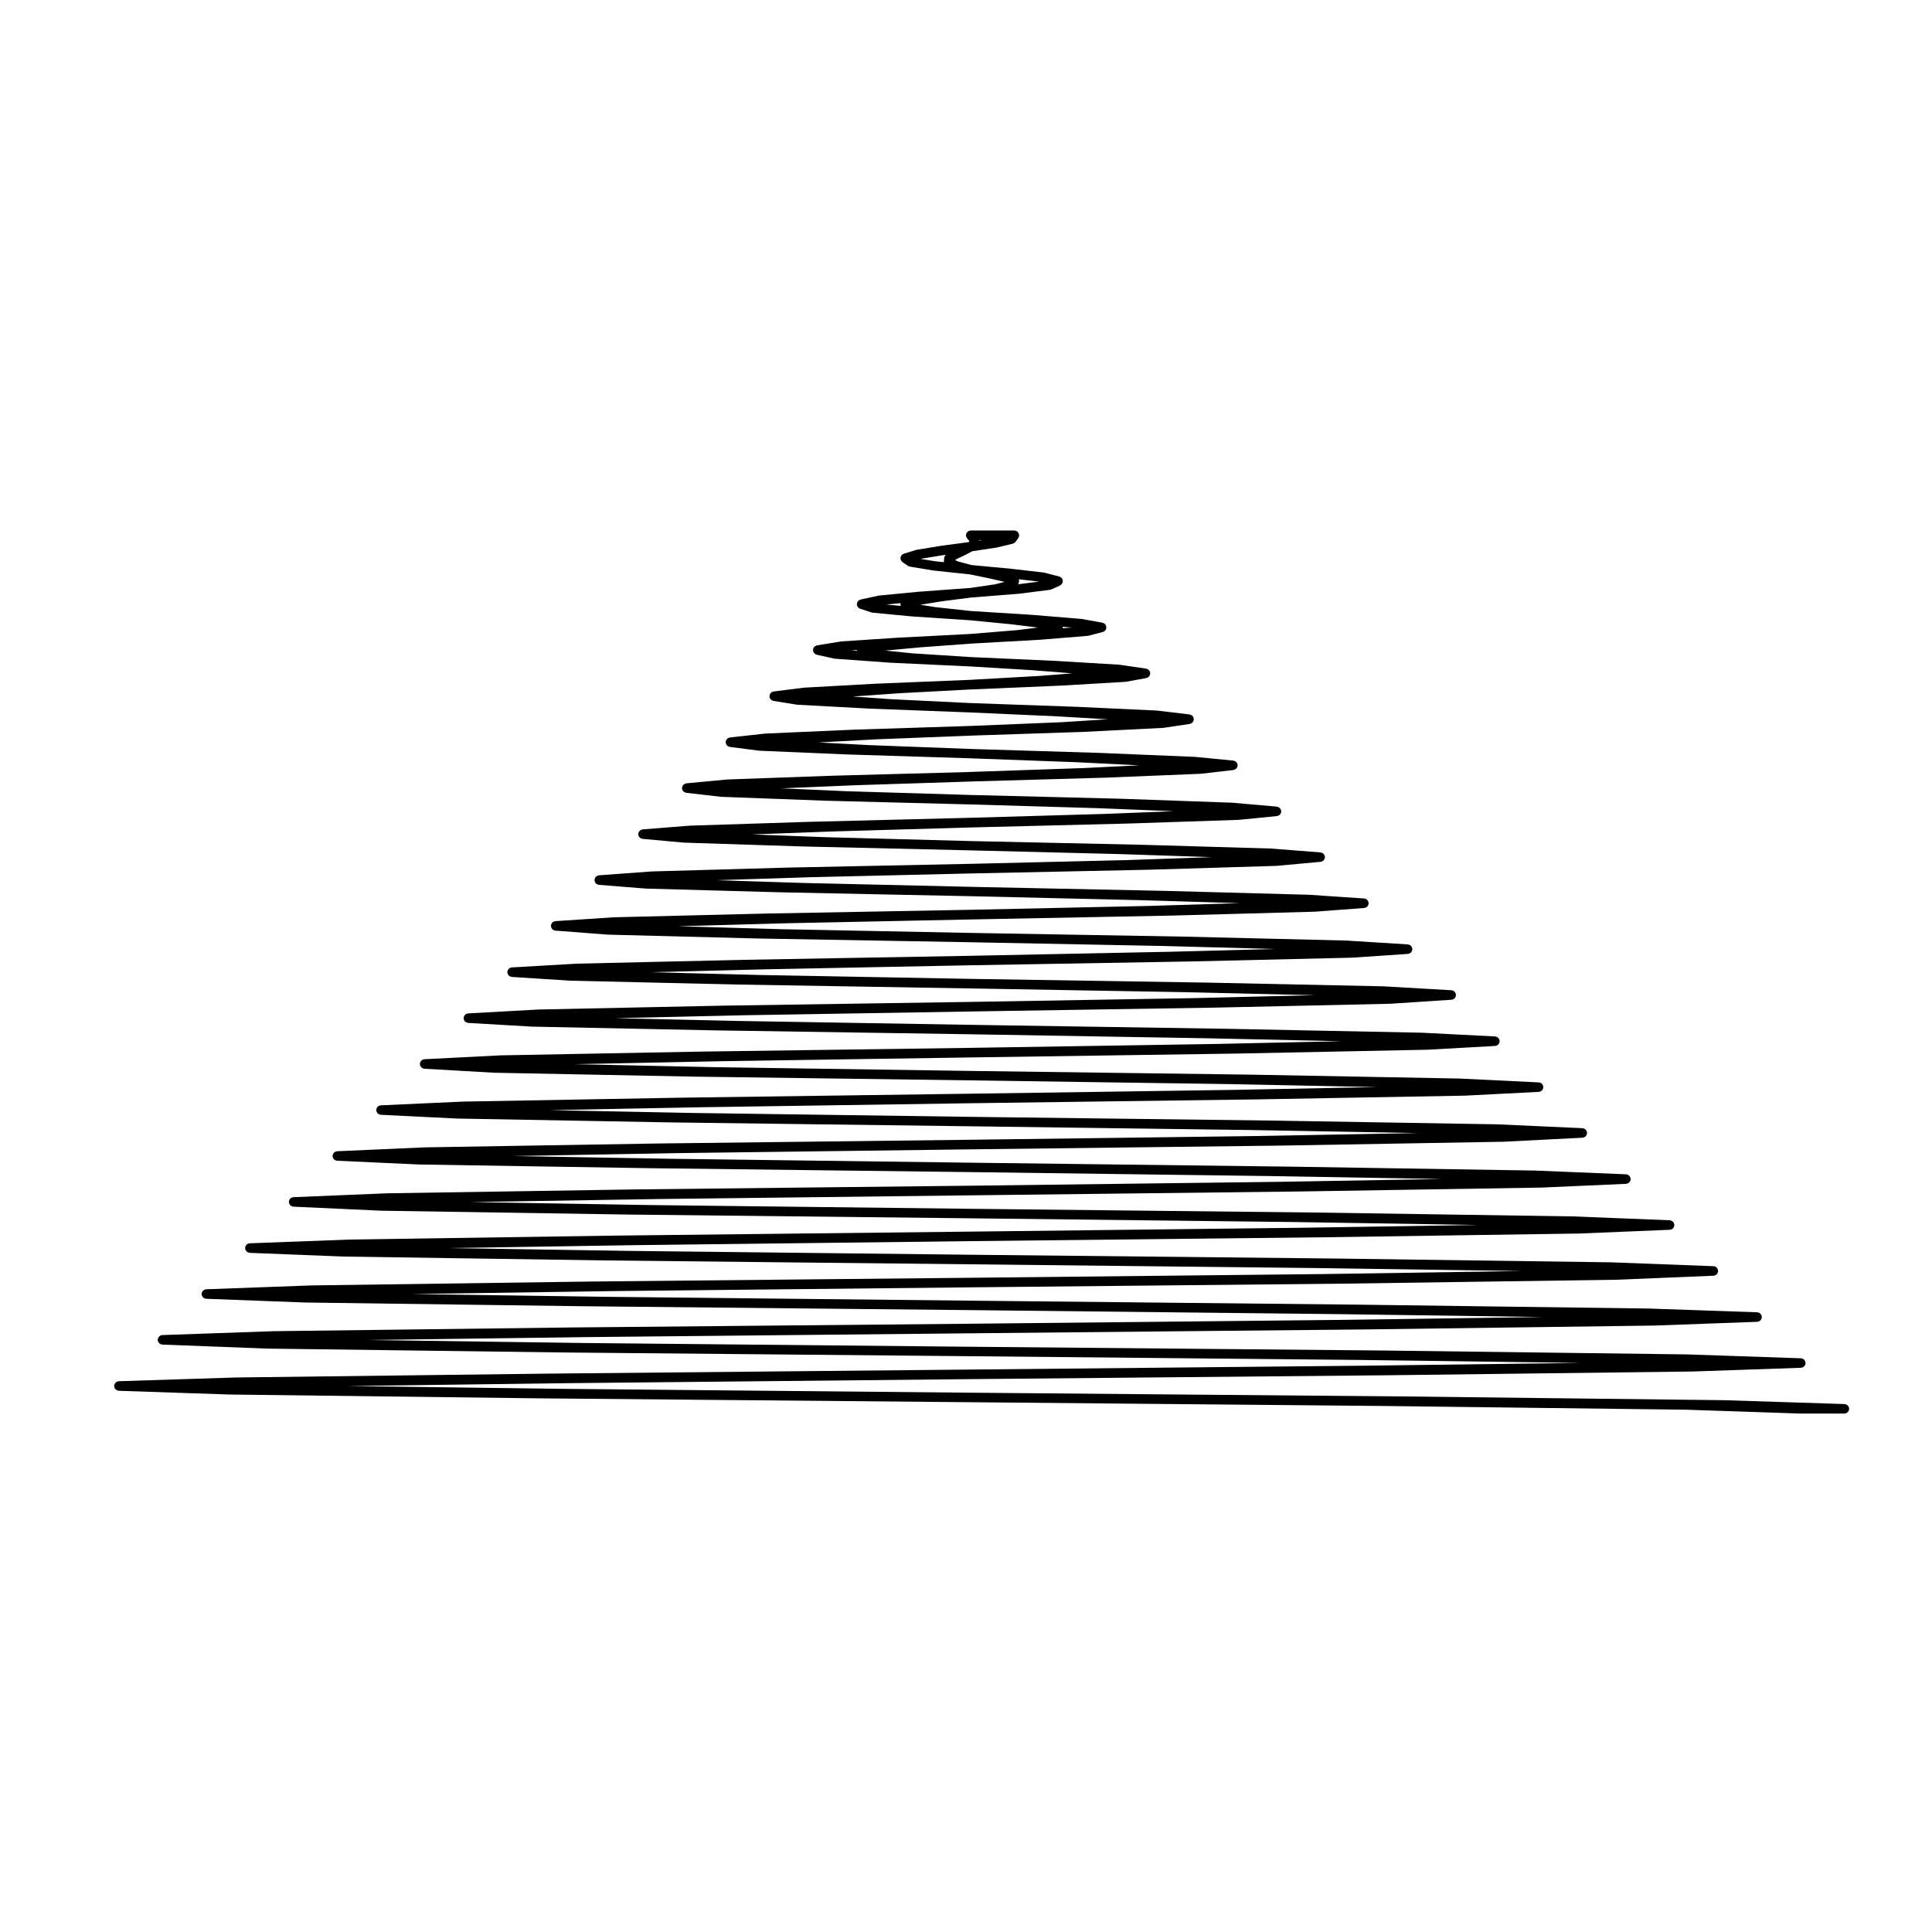 <?xml version="1.0" encoding="UTF-8"?>
<!-- Uploaded to: ICON Repo, www.iconrepo.com, Generator: ICON Repo Mixer Tools -->
<svg fill="#000000" width="800px" height="800px" version="1.1" viewBox="144 144 512 512" xmlns="http://www.w3.org/2000/svg">
 <path d="m287.37 514.58 113.83 1.023h0.023l109.04 0.992 80.594 0.992h0.004l30.324 1.023h0.039 11.555c0.168 0 0.332-0.031 0.484-0.102 0.051-0.02 0.082-0.055 0.125-0.082 0.098-0.055 0.191-0.105 0.273-0.188 0.047-0.039 0.066-0.102 0.105-0.141 0.059-0.086 0.125-0.152 0.168-0.246 0.031-0.066 0.031-0.141 0.051-0.211 0.02-0.09 0.055-0.16 0.055-0.25 0-0.004-0.004-0.016-0.004-0.02s0.012-0.016 0.012-0.023c0-0.086-0.035-0.156-0.051-0.238-0.02-0.082-0.02-0.156-0.051-0.23-0.031-0.082-0.09-0.141-0.133-0.211-0.039-0.07-0.074-0.137-0.125-0.191-0.051-0.055-0.125-0.098-0.191-0.141-0.07-0.047-0.125-0.102-0.207-0.133-0.07-0.035-0.145-0.035-0.227-0.055-0.082-0.02-0.152-0.055-0.238-0.059l-31.848-1.023h-0.016-0.012l-84.883-0.992-114.81-0.992-108.04-1.023-57.07-0.746 59.02-0.766 106.09-1.062 110.95-1.031 80.414-0.992h0.031l28.621-0.984c0.074-0.004 0.133-0.039 0.203-0.051 0.09-0.02 0.176-0.031 0.262-0.066 0.07-0.031 0.121-0.082 0.188-0.121 0.07-0.051 0.141-0.09 0.203-0.145 0.055-0.051 0.09-0.117 0.125-0.18 0.051-0.074 0.105-0.133 0.137-0.211 0.031-0.074 0.035-0.152 0.051-0.227 0.016-0.082 0.051-0.137 0.051-0.215 0-0.016-0.004-0.031-0.004-0.039 0-0.02 0.004-0.031 0.004-0.051 0-0.07-0.031-0.125-0.047-0.195-0.02-0.082-0.023-0.168-0.066-0.246-0.031-0.07-0.074-0.125-0.109-0.188-0.051-0.074-0.098-0.145-0.152-0.211-0.051-0.051-0.105-0.082-0.168-0.117-0.074-0.055-0.145-0.109-0.238-0.152-0.066-0.023-0.137-0.031-0.211-0.051-0.074-0.016-0.141-0.051-0.227-0.051l-30.324-1.031h-0.016-0.012l-80.645-1.031h-0.004l-109.01-0.992h-0.02l-102.23-0.992-57.445-0.797 59.359-0.785 100.32-0.992h0.02l105.16-1.031h0.004l76.125-1.023h0.031l27.102-0.992c0.07-0.004 0.133-0.039 0.195-0.051 0.09-0.02 0.176-0.031 0.258-0.066 0.074-0.035 0.125-0.086 0.188-0.121 0.074-0.051 0.145-0.09 0.207-0.145 0.051-0.055 0.086-0.117 0.125-0.18 0.051-0.074 0.102-0.133 0.133-0.211 0.031-0.074 0.035-0.152 0.055-0.227 0.016-0.074 0.047-0.137 0.051-0.215 0-0.012-0.012-0.031-0.012-0.039 0-0.02 0.012-0.031 0.012-0.051-0.004-0.082-0.039-0.141-0.051-0.215-0.02-0.074-0.023-0.145-0.055-0.223-0.035-0.074-0.086-0.141-0.133-0.211-0.047-0.066-0.086-0.133-0.137-0.188-0.039-0.039-0.09-0.066-0.125-0.102-0.098-0.07-0.18-0.133-0.293-0.176-0.031-0.012-0.059-0.012-0.09-0.02-0.105-0.039-0.215-0.082-0.332-0.082l-28.766-0.992c-0.004 0-0.012 0.004-0.012 0.004-0.012 0-0.012-0.004-0.016-0.004l-76.371-1.023h-0.004l-103.26-1.062-96.453-1.023-51.625-0.734 53.574-0.785 94.504-0.992h0.02l99.348-0.984h0.004l71.945-1.031h0.035l25.504-1.062c0.074-0.004 0.137-0.039 0.207-0.055 0.086-0.016 0.168-0.023 0.246-0.059 0.074-0.035 0.133-0.086 0.195-0.133 0.07-0.039 0.137-0.082 0.191-0.137 0.055-0.055 0.098-0.125 0.133-0.188 0.051-0.07 0.102-0.133 0.125-0.207 0.035-0.082 0.039-0.156 0.059-0.238 0.012-0.07 0.047-0.125 0.047-0.203 0.004-0.016-0.004-0.035-0.004-0.051s0.012-0.035 0.004-0.051c0-0.07-0.035-0.121-0.047-0.191-0.02-0.086-0.031-0.168-0.066-0.246-0.023-0.059-0.059-0.102-0.09-0.145-0.059-0.102-0.121-0.188-0.207-0.266 0-0.004 0-0.004-0.004-0.012-0.211-0.195-0.488-0.332-0.801-0.344l-27.199-1.023h-0.02-0.012l-72.16-0.992-0.02-0.004-97.434-1.012h-0.016l-90.68-1.023-47.566-0.746 49.516-0.777 88.73-1.062h0.016l93.574-1.023h0.004l67.695-0.992h0.031l23.949-0.992c0.07 0 0.133-0.031 0.195-0.051 0.09-0.016 0.176-0.023 0.258-0.059 0.07-0.031 0.121-0.082 0.18-0.117 0.074-0.051 0.145-0.098 0.211-0.156 0.051-0.051 0.082-0.105 0.117-0.168 0.055-0.082 0.105-0.141 0.137-0.227 0.031-0.07 0.039-0.145 0.055-0.215 0.016-0.074 0.051-0.137 0.051-0.211 0.004-0.016-0.004-0.035-0.004-0.055 0-0.016 0.012-0.031 0.004-0.051 0-0.059-0.035-0.117-0.047-0.176-0.02-0.09-0.031-0.188-0.07-0.273-0.023-0.055-0.059-0.105-0.098-0.152-0.055-0.09-0.105-0.172-0.18-0.246-0.051-0.051-0.105-0.082-0.16-0.117-0.074-0.051-0.141-0.105-0.223-0.137-0.09-0.039-0.176-0.051-0.273-0.07-0.055-0.012-0.105-0.035-0.16-0.039l-25.613-1.023h-0.02-0.016l-67.934-1.023h-0.004l-91.656-0.992h-0.016l-84.867-0.992-47.586-0.797 49.496-0.797 82.957-0.984h0.016l87.801-1.031h0.012l63.41-1.023h0.035l22.363-0.992 0.055-0.004c0.059-0.004 0.105-0.031 0.168-0.047 0.102-0.016 0.195-0.031 0.289-0.07 0.07-0.031 0.121-0.082 0.18-0.117 0.074-0.051 0.145-0.09 0.207-0.145 0.055-0.059 0.09-0.121 0.133-0.188 0.047-0.07 0.098-0.133 0.125-0.211 0.031-0.074 0.039-0.152 0.055-0.23 0.016-0.066 0.047-0.125 0.051-0.195 0-0.02-0.012-0.035-0.012-0.055 0-0.016 0.012-0.035 0.012-0.055-0.004-0.059-0.035-0.105-0.047-0.168-0.02-0.102-0.035-0.195-0.082-0.289-0.016-0.035-0.039-0.059-0.059-0.102-0.141-0.258-0.363-0.453-0.648-0.559-0.023-0.012-0.051-0.012-0.074-0.02-0.102-0.031-0.191-0.07-0.301-0.07l-24.086-0.992h-0.02-0.016l-63.691-1.023h-0.004l-85.855-1.062h-0.016l-79.062-1.031-42.16-0.73 44.074-0.785 77.148-0.992h0.016l82.02-0.992h0.012l59.156-1.023h0.004c0.016-0.004 0.023 0 0.035-0.004l20.898-1.062c0.059-0.004 0.109-0.035 0.168-0.047 0.102-0.02 0.195-0.031 0.289-0.07 0.066-0.031 0.109-0.082 0.172-0.109 0.074-0.055 0.152-0.098 0.211-0.16 0.051-0.051 0.086-0.105 0.125-0.168 0.051-0.082 0.102-0.141 0.125-0.227 0.031-0.07 0.039-0.145 0.059-0.227 0.012-0.059 0.039-0.121 0.047-0.191 0.004-0.023-0.004-0.039-0.004-0.059 0-0.023 0.012-0.039 0.004-0.066-0.004-0.066-0.035-0.121-0.047-0.188-0.02-0.082-0.031-0.156-0.066-0.238-0.035-0.098-0.098-0.168-0.152-0.25-0.035-0.047-0.059-0.098-0.102-0.133-0.09-0.102-0.195-0.172-0.316-0.238-0.016-0.012-0.035-0.02-0.051-0.031-0.109-0.059-0.242-0.082-0.367-0.098-0.035-0.004-0.07-0.023-0.105-0.023l-22.566-1.023h-0.016-0.02l-59.445-0.992h-0.004l-80.082-0.992h-0.016l-73.285-1.023-38.148-0.746 40.062-0.777 71.375-1.062h0.016l76.215-1.023h0.012l54.941-0.992h0.004c0.012-0.004 0.023 0 0.035-0.004l19.348-0.992c0.059-0.004 0.105-0.035 0.168-0.047 0.098-0.02 0.191-0.031 0.277-0.07 0.07-0.031 0.121-0.082 0.18-0.117 0.074-0.051 0.145-0.09 0.207-0.152 0.051-0.055 0.09-0.117 0.125-0.18 0.051-0.07 0.102-0.133 0.125-0.211 0.031-0.074 0.039-0.152 0.059-0.227 0.012-0.066 0.039-0.121 0.047-0.191 0.004-0.02-0.012-0.039-0.012-0.059 0-0.023 0.016-0.047 0.012-0.07-0.004-0.059-0.035-0.117-0.047-0.18-0.02-0.086-0.031-0.16-0.066-0.242-0.039-0.102-0.102-0.176-0.16-0.266-0.023-0.039-0.051-0.082-0.082-0.105-0.203-0.227-0.473-0.359-0.77-0.371-0.023-0.004-0.051-0.02-0.074-0.02l-21.008-1.023h-0.02-0.02l-55.223-1.031h-0.004-0.004l-74.266-0.984h-0.016l-67.504-0.992-37.473-0.797 39.383-0.797 65.602-0.992h0.012l70.414-1.023h0.004l50.73-1.023h0.004c0.016-0.004 0.023 0 0.039-0.004l17.781-0.992c0.066-0.004 0.109-0.035 0.168-0.047 0.098-0.02 0.191-0.031 0.281-0.07 0.059-0.031 0.109-0.082 0.172-0.117 0.074-0.051 0.145-0.09 0.211-0.156 0.051-0.051 0.082-0.105 0.121-0.168 0.051-0.074 0.102-0.145 0.133-0.227 0.031-0.07 0.039-0.137 0.055-0.215 0.016-0.066 0.047-0.125 0.051-0.195 0-0.02-0.012-0.047-0.016-0.07 0-0.02 0.016-0.039 0.012-0.066 0-0.055-0.031-0.105-0.039-0.16-0.02-0.09-0.035-0.18-0.074-0.266-0.031-0.07-0.074-0.125-0.109-0.188-0.051-0.074-0.09-0.137-0.145-0.195-0.074-0.082-0.156-0.125-0.242-0.18-0.047-0.023-0.086-0.055-0.133-0.082-0.105-0.051-0.215-0.074-0.332-0.086-0.035-0.012-0.07-0.031-0.105-0.031l-19.445-0.992h-0.02-0.02l-50.969-1.023h-0.004l-68.496-1.062h-0.012l-61.738-1.031-32.52-0.73 34.469-0.785 59.785-0.992h0.012l64.621-1.023h0.012l46.512-1.023h0.004c0.016 0 0.031 0 0.051-0.004l16.188-1.062c0.066-0.004 0.109-0.035 0.172-0.047 0.09-0.02 0.18-0.039 0.266-0.074 0.066-0.031 0.117-0.074 0.176-0.109 0.07-0.051 0.141-0.102 0.207-0.156 0.051-0.055 0.086-0.117 0.125-0.176 0.047-0.07 0.09-0.137 0.121-0.215 0.035-0.074 0.047-0.145 0.059-0.227 0.016-0.059 0.039-0.117 0.047-0.176 0-0.031-0.012-0.051-0.012-0.082 0-0.023 0.012-0.051 0.012-0.082-0.004-0.059-0.035-0.105-0.047-0.168-0.02-0.082-0.035-0.16-0.07-0.242-0.035-0.074-0.074-0.137-0.121-0.203-0.047-0.07-0.086-0.133-0.137-0.188-0.07-0.07-0.137-0.109-0.215-0.16-0.059-0.035-0.105-0.074-0.172-0.105-0.09-0.039-0.18-0.055-0.281-0.07-0.051-0.012-0.09-0.039-0.141-0.039l-17.891-1.027c-0.004 0-0.016 0.004-0.023 0.004-0.004 0-0.012-0.012-0.02-0.012l-46.723-0.984h-0.004l-62.711-0.992h-0.023l-55.93-1.031-28.789-0.734 30.738-0.777 53.977-1.062h0.02l58.855-1.023h0.004l42.23-0.992c0.02-0.004 0.035 0 0.055-0.004l14.699-0.992c0.066-0.004 0.109-0.035 0.172-0.047 0.09-0.02 0.176-0.039 0.258-0.074 0.07-0.035 0.125-0.074 0.188-0.121 0.07-0.047 0.137-0.09 0.195-0.145 0.055-0.055 0.09-0.117 0.133-0.176 0.047-0.07 0.098-0.137 0.121-0.215 0.031-0.07 0.047-0.145 0.059-0.227 0.012-0.059 0.039-0.105 0.047-0.168 0-0.031-0.012-0.059-0.012-0.086 0-0.031 0.016-0.055 0.012-0.086-0.004-0.059-0.035-0.105-0.047-0.168-0.02-0.082-0.035-0.156-0.07-0.238-0.031-0.074-0.074-0.137-0.117-0.207-0.039-0.07-0.09-0.125-0.145-0.188-0.059-0.055-0.117-0.102-0.176-0.137-0.074-0.051-0.141-0.102-0.227-0.125-0.07-0.031-0.145-0.047-0.227-0.059-0.059-0.016-0.105-0.047-0.168-0.051l-16.367-1.023h-0.023-0.023l-42.477-1.031h-0.004-0.004l-56.934-0.992h-0.023l-50.148-0.984-27.383-0.785 29.328-0.805 48.199-0.992h0.02l53.043-1.023h0.012l38.008-1.031h0.012 0.055l13.141-0.988c0.066-0.004 0.109-0.035 0.172-0.051 0.09-0.02 0.172-0.035 0.258-0.074 0.066-0.031 0.121-0.074 0.18-0.117 0.07-0.047 0.137-0.09 0.195-0.145 0.055-0.059 0.09-0.117 0.133-0.18 0.047-0.07 0.09-0.133 0.121-0.211 0.031-0.074 0.039-0.145 0.059-0.227 0.012-0.059 0.039-0.105 0.039-0.168 0.004-0.031-0.012-0.059-0.012-0.09s0.016-0.059 0.012-0.09c0-0.051-0.031-0.102-0.039-0.145-0.02-0.09-0.039-0.172-0.074-0.258-0.031-0.059-0.066-0.117-0.105-0.176-0.055-0.082-0.105-0.156-0.176-0.223-0.047-0.039-0.09-0.074-0.137-0.105-0.082-0.059-0.168-0.117-0.266-0.156-0.059-0.02-0.121-0.031-0.188-0.051-0.066-0.012-0.117-0.047-0.188-0.051l-14.801-0.992h-0.023-0.031l-38.258-1.031h-0.004l-51.121-1.062-0.031-0.004-44.34-1.023-22.918-0.73 24.832-0.797 42.426-0.992h0.016l47.273-0.992h0.012l33.762-1.023s0.004-0.004 0.012-0.004c0.02 0 0.047 0 0.07-0.004l11.582-1.062c0.059 0 0.105-0.031 0.156-0.047 0.09-0.02 0.172-0.039 0.258-0.074 0.07-0.035 0.121-0.082 0.18-0.117 0.07-0.051 0.133-0.102 0.191-0.156 0.055-0.055 0.09-0.109 0.133-0.176 0.047-0.07 0.09-0.137 0.117-0.215 0.031-0.07 0.047-0.141 0.066-0.215 0.012-0.055 0.035-0.102 0.039-0.145 0-0.039-0.016-0.07-0.016-0.105 0-0.035 0.016-0.07 0.016-0.105-0.012-0.051-0.035-0.098-0.047-0.141-0.016-0.086-0.035-0.156-0.07-0.23-0.035-0.074-0.074-0.137-0.117-0.207-0.039-0.07-0.102-0.133-0.156-0.191-0.051-0.047-0.098-0.086-0.152-0.117-0.082-0.066-0.168-0.109-0.266-0.145-0.055-0.023-0.105-0.035-0.16-0.047-0.066-0.02-0.121-0.051-0.191-0.059l-13.246-1.031c-0.016 0-0.02 0.004-0.035 0.004-0.012 0-0.02-0.004-0.031-0.004l-34.043-0.992h-0.004-0.004l-45.301-0.984h-0.035l-38.562-1.031-19.438-0.73 21.352-0.785 36.652-1.062h0.031l41.48-1.031h0.016l29.504-0.984c0.004 0 0.004-0.004 0.012-0.004 0.023 0 0.051 0 0.074-0.004l10.02-0.992c0.059 0 0.105-0.031 0.156-0.051 0.086-0.02 0.172-0.039 0.25-0.07 0.07-0.039 0.121-0.082 0.188-0.117 0.07-0.051 0.125-0.102 0.188-0.156 0.051-0.059 0.09-0.109 0.133-0.176 0.047-0.07 0.086-0.137 0.109-0.215 0.031-0.07 0.051-0.141 0.066-0.215 0.012-0.051 0.035-0.09 0.039-0.137 0.004-0.039-0.016-0.082-0.016-0.117 0-0.035 0.02-0.082 0.016-0.117-0.004-0.051-0.031-0.082-0.039-0.125-0.02-0.086-0.047-0.168-0.082-0.246-0.031-0.059-0.059-0.117-0.102-0.176-0.059-0.09-0.121-0.168-0.203-0.238-0.031-0.031-0.059-0.051-0.098-0.082-0.102-0.074-0.207-0.125-0.328-0.176-0.035-0.012-0.07-0.02-0.102-0.031-0.07-0.016-0.133-0.051-0.207-0.059l-11.688-1.023h-0.031c-0.012 0-0.02-0.012-0.035-0.012l-29.777-1.059h-0.012l-39.539-0.992h-0.031l-32.77-0.992-0.004 0.004-17.402-0.77 19.336-0.816 30.844-0.992 0.039-0.004 35.66-1.02h0.016l25.297-1.031s0.004-0.004 0.012-0.004c0.031-0.004 0.055-0.004 0.082-0.004l8.504-0.988c0.055-0.004 0.102-0.035 0.145-0.047 0.09-0.023 0.168-0.051 0.246-0.086 0.07-0.035 0.125-0.074 0.188-0.109 0.07-0.051 0.125-0.102 0.188-0.168 0.051-0.051 0.09-0.105 0.125-0.16 0.051-0.074 0.09-0.141 0.117-0.227 0.031-0.07 0.051-0.137 0.059-0.211 0.012-0.039 0.035-0.082 0.039-0.117 0.004-0.051-0.016-0.09-0.016-0.137s0.016-0.09 0.012-0.133c-0.004-0.039-0.023-0.074-0.035-0.109-0.02-0.086-0.047-0.156-0.082-0.238-0.031-0.082-0.07-0.145-0.109-0.211-0.039-0.066-0.098-0.121-0.152-0.18-0.059-0.051-0.109-0.102-0.176-0.145-0.074-0.047-0.145-0.082-0.227-0.109-0.07-0.031-0.141-0.055-0.223-0.066-0.047-0.012-0.082-0.039-0.121-0.039l-10.172-0.992c-0.012 0-0.02 0.012-0.035 0.012-0.012-0.004-0.02-0.012-0.035-0.012l-25.539-1.062h-0.012-0.004l-33.746-1.031h-0.039l-26.988-1.023h-0.004l-13.371-0.707 15.266-0.82h0.023l25.078-0.984 0.039-0.004 29.887-0.988c0.004 0 0.004-0.004 0.012-0.004h0.016l21.078-1.062 0.012-0.004c0.039 0 0.074 0 0.105-0.012l6.879-1.023c0.039-0.012 0.07-0.035 0.105-0.047 0.098-0.023 0.176-0.055 0.262-0.098 0.066-0.031 0.121-0.066 0.176-0.105 0.07-0.051 0.125-0.105 0.188-0.168 0.047-0.055 0.09-0.105 0.125-0.168 0.047-0.07 0.082-0.145 0.105-0.227 0.023-0.07 0.055-0.133 0.066-0.207 0.012-0.031 0.023-0.055 0.031-0.086 0.004-0.059-0.016-0.109-0.016-0.172 0-0.055 0.016-0.105 0.012-0.168-0.004-0.031-0.023-0.051-0.031-0.082-0.02-0.082-0.051-0.152-0.086-0.227-0.035-0.082-0.066-0.156-0.109-0.227-0.039-0.059-0.09-0.102-0.137-0.145-0.066-0.07-0.125-0.133-0.211-0.18-0.055-0.035-0.109-0.059-0.176-0.086-0.09-0.039-0.172-0.074-0.273-0.09-0.023-0.012-0.047-0.023-0.074-0.031l-8.57-1.023c-0.02-0.004-0.035 0-0.051 0s-0.031-0.012-0.047-0.012l-21.328-0.992h-0.012l-27.98-0.992-0.172-0.004-21-1.02h-0.004l-10.098-0.707 12.051-0.855s0-0.004 0.004-0.004l19.09-1.012h0.137l24.121-1.031c0.004 0 0.012-0.004 0.012-0.004h0.012l16.828-0.988c0.012 0 0.02-0.004 0.023-0.004 0.047-0.004 0.09-0.004 0.133-0.016l5.379-0.984c0.039-0.012 0.066-0.031 0.102-0.039 0.09-0.031 0.172-0.059 0.25-0.105 0.066-0.035 0.117-0.066 0.172-0.105 0.07-0.051 0.125-0.117 0.188-0.18 0.047-0.051 0.09-0.098 0.121-0.152 0.051-0.07 0.074-0.156 0.105-0.238 0.023-0.07 0.055-0.125 0.066-0.195 0.004-0.02 0.016-0.031 0.016-0.051 0.012-0.07-0.012-0.133-0.012-0.207 0-0.066 0.016-0.125 0.004-0.195-0.004-0.02-0.016-0.031-0.02-0.047-0.02-0.098-0.059-0.172-0.102-0.258-0.031-0.066-0.055-0.133-0.098-0.191-0.055-0.082-0.125-0.137-0.195-0.203-0.047-0.039-0.086-0.09-0.133-0.121-0.098-0.059-0.195-0.102-0.309-0.133-0.051-0.016-0.09-0.039-0.137-0.051-0.031-0.004-0.051-0.023-0.074-0.023l-7.043-1.031c-0.02 0-0.039 0.004-0.059 0-0.016 0-0.035-0.012-0.051-0.012l-17.109-1.023h-0.016-0.004l-22.098-0.992h-0.051l-15.441-0.992-7.269-0.734 9.227-0.852h0.004l13.496-0.992c0.004 0 0.004-0.004 0.004-0.004l18.32-1.023h0.004 0.031l12.574-1.031c0.02 0 0.035-0.012 0.055-0.012 0.055-0.012 0.105-0.012 0.16-0.023l3.793-0.992c0.016-0.004 0.031-0.016 0.047-0.023 0.105-0.031 0.207-0.09 0.301-0.145 0.039-0.02 0.086-0.039 0.117-0.066 0.117-0.098 0.223-0.211 0.301-0.336 0.016-0.023 0.016-0.051 0.023-0.07 0.059-0.105 0.105-0.227 0.125-0.348 0.004-0.004 0-0.016 0-0.023 0.016-0.082 0-0.168-0.004-0.25-0.004-0.086 0.004-0.168-0.016-0.242 0-0.012 0.004-0.02 0-0.031-0.016-0.07-0.059-0.117-0.09-0.176-0.035-0.086-0.066-0.168-0.109-0.238-0.055-0.082-0.125-0.125-0.195-0.191-0.055-0.047-0.098-0.105-0.156-0.137-0.098-0.055-0.191-0.086-0.301-0.117-0.051-0.016-0.086-0.047-0.137-0.055l-0.039-0.012h-0.012l-5.406-0.984c-0.02 0-0.039 0.012-0.066 0.004-0.02-0.004-0.035-0.016-0.055-0.016l-12.82-1.062h-0.016l-0.012-0.004-16.391-1.027h-0.027l-9.535-1.043-3.894-0.621 5.844-0.938 7.656-0.984 12.484-0.984h0.059l8.359-1.062c0.074-0.012 0.133-0.051 0.203-0.07 0.055-0.02 0.105-0.012 0.156-0.039l2.273-1.031c0.059-0.031 0.105-0.082 0.16-0.117 0.047-0.031 0.082-0.051 0.117-0.086 0.188-0.16 0.316-0.359 0.387-0.586 0.004-0.02 0.02-0.023 0.023-0.039 0.016-0.059 0.004-0.105 0.012-0.168 0.012-0.09 0.023-0.168 0.016-0.258-0.012-0.09-0.035-0.168-0.059-0.258-0.016-0.051-0.012-0.105-0.039-0.156-0.012-0.02-0.023-0.035-0.035-0.055-0.047-0.086-0.105-0.145-0.156-0.223-0.051-0.055-0.09-0.109-0.145-0.156-0.066-0.059-0.137-0.09-0.211-0.133-0.07-0.035-0.137-0.082-0.211-0.105-0.023-0.012-0.039-0.023-0.066-0.031l-3.934-1.023c-0.031-0.012-0.059 0-0.09-0.012-0.031 0-0.051-0.02-0.086-0.023l-8.605-0.992c-0.004 0-0.012 0.004-0.016 0.004-0.004-0.004-0.012-0.012-0.016-0.012l-10.516-0.984-3.602-0.961-0.742-0.371 0.527-0.332 2.211-1.031c0.016-0.012 0.02-0.02 0.035-0.031 0.012 0 0.02 0 0.031-0.004l1.723-0.926 6.551-0.996c0.012 0 0.02-0.012 0.031-0.012 0.023 0 0.051 0 0.082-0.012l4.106-0.992c0.059-0.012 0.105-0.051 0.156-0.07 0.066-0.031 0.121-0.051 0.18-0.09 0.117-0.07 0.215-0.156 0.309-0.258 0.023-0.031 0.059-0.047 0.086-0.082l0.711-0.984c0.023-0.039 0.031-0.082 0.055-0.117 0.047-0.082 0.082-0.156 0.105-0.242 0.023-0.086 0.039-0.16 0.051-0.242 0-0.051 0.023-0.09 0.023-0.137 0-0.031-0.016-0.059-0.02-0.102-0.004-0.09-0.023-0.168-0.051-0.246-0.023-0.082-0.047-0.152-0.086-0.227-0.035-0.07-0.082-0.125-0.125-0.188-0.055-0.07-0.105-0.137-0.176-0.191-0.031-0.023-0.039-0.055-0.07-0.074-0.039-0.023-0.082-0.031-0.117-0.051-0.074-0.047-0.145-0.082-0.23-0.105-0.09-0.031-0.172-0.039-0.262-0.051-0.039-0.012-0.082-0.031-0.121-0.031h-11.582c-0.059 0-0.109 0.031-0.168 0.039-0.098 0.012-0.188 0.02-0.273 0.051-0.086 0.035-0.156 0.086-0.227 0.125-0.051 0.039-0.105 0.051-0.156 0.09-0.012 0.012-0.016 0.031-0.023 0.039-0.07 0.059-0.117 0.137-0.168 0.215-0.047 0.059-0.098 0.109-0.121 0.176-0.031 0.07-0.039 0.137-0.059 0.211-0.02 0.098-0.051 0.172-0.055 0.273 0 0.012-0.004 0.023-0.004 0.039 0 0.066 0.023 0.117 0.035 0.176 0.012 0.09 0.02 0.176 0.051 0.262 0.035 0.086 0.086 0.156 0.133 0.23 0.031 0.051 0.047 0.105 0.086 0.156l0.609 0.711v0.02l-0.262 0.273-7.25 0.969c-0.004 0-0.012 0.004-0.016 0.004-0.012 0.004-0.016-0.004-0.02 0l-6.484 1.062c-0.031 0.004-0.051 0.023-0.082 0.031-0.031 0.004-0.059 0-0.098 0.012l-3.188 0.992c-0.051 0.016-0.09 0.055-0.141 0.074-0.082 0.039-0.16 0.082-0.23 0.125-0.07 0.059-0.125 0.121-0.188 0.191-0.035 0.047-0.082 0.066-0.109 0.109-0.012 0.02-0.012 0.039-0.02 0.059-0.051 0.082-0.074 0.156-0.105 0.246-0.023 0.074-0.055 0.137-0.066 0.215-0.012 0.07 0 0.145 0 0.227 0.004 0.09 0.004 0.172 0.031 0.258 0.004 0.023 0 0.047 0.004 0.07 0.012 0.023 0.035 0.039 0.047 0.059 0.074 0.207 0.203 0.395 0.383 0.527 0.02 0.02 0.035 0.047 0.055 0.059 0.004 0.012 0.012 0.02 0.02 0.02l1.484 0.992h0.012c0.141 0.098 0.309 0.16 0.484 0.191l6.231 1.027c0.02 0 0.039 0 0.059 0.004 0.004 0 0.012 0.004 0.016 0.004l9.562 1.012 4.812 0.984h0.004l4.211 0.961 0.121 0.051-2.422 0.629-6.656 0.973-13.445 0.984c-0.004 0-0.012 0-0.016 0.004-0.004 0-0.012-0.004-0.016-0.004l-10.734 1.031c-0.031 0.004-0.051 0.02-0.082 0.031-0.02 0-0.047-0.012-0.07 0l-4.676 1.023c-0.047 0.012-0.082 0.039-0.121 0.051-0.098 0.031-0.18 0.07-0.266 0.117-0.059 0.039-0.109 0.082-0.168 0.125-0.066 0.059-0.125 0.117-0.176 0.188-0.051 0.07-0.09 0.141-0.125 0.223-0.02 0.047-0.055 0.086-0.074 0.133-0.004 0.023 0 0.051-0.012 0.082-0.02 0.082-0.023 0.16-0.031 0.246-0.004 0.09-0.012 0.172 0 0.258 0.004 0.031-0.004 0.055 0 0.082 0.012 0.066 0.047 0.109 0.07 0.168 0.02 0.066 0.039 0.117 0.07 0.176 0.051 0.09 0.117 0.168 0.188 0.242 0.035 0.035 0.059 0.074 0.102 0.105 0.117 0.105 0.25 0.18 0.402 0.23h0.004l3.012 0.992c0.059 0.02 0.117 0.02 0.176 0.031 0.035 0.012 0.066 0.031 0.102 0.031l10.449 0.992h0.031c0 0.004 0 0.004 0.004 0.004l15.406 1.02 10.625 1.031h0.012l7.301 0.898-5.41 0.672-12.488 1.023h-0.004l-0.066 0.004-19.184 0.988h-0.004-0.012l-14.949 0.988c-0.02 0.004-0.035 0.016-0.059 0.016-0.02 0.004-0.035 0-0.059 0l-6.309 1.027c-0.004 0-0.004 0.004-0.012 0.004-0.059 0.012-0.109 0.047-0.172 0.066-0.262 0.086-0.488 0.23-0.641 0.441 0 0.004 0 0.004-0.004 0.012-0.09 0.133-0.156 0.281-0.195 0.438 0 0 0 0.004-0.004 0.012-0.016 0.082 0 0.152 0 0.227-0.004 0.09-0.023 0.168-0.012 0.246 0 0.012 0 0.012 0.004 0.016 0.004 0.047 0.031 0.086 0.047 0.133 0.031 0.105 0.066 0.215 0.121 0.309 0.023 0.047 0.066 0.074 0.098 0.109 0.066 0.086 0.133 0.16 0.211 0.227 0.047 0.035 0.098 0.055 0.145 0.086 0.09 0.051 0.176 0.102 0.273 0.121 0.023 0.004 0.047 0.023 0.074 0.035l4.606 1.023c0.047 0.012 0.098 0.012 0.137 0.012 0.016 0.004 0.031 0.012 0.047 0.016l14.699 1.062c0.023 0.004 0.051 0.004 0.074 0.004l21.098 0.984 0.059 0.004h0.012l16.434 0.992h0.012l10.539 0.84-8.629 0.68-18.223 1.023-0.109 0.012-25.078 1.023h-0.012-0.004l-19.172 1.062c-0.016 0-0.023 0.012-0.039 0.012s-0.031-0.004-0.051 0l-7.828 0.992c-0.02 0-0.035 0.012-0.055 0.016-0.105 0.02-0.207 0.059-0.301 0.105-0.051 0.023-0.105 0.039-0.152 0.07-0.086 0.055-0.145 0.117-0.215 0.188-0.051 0.051-0.102 0.102-0.137 0.152-0.047 0.066-0.074 0.137-0.105 0.211-0.035 0.082-0.07 0.156-0.09 0.246-0.004 0.02-0.02 0.039-0.023 0.066-0.012 0.066 0.004 0.117 0.004 0.176 0 0.066-0.02 0.117-0.012 0.18 0 0.023 0.016 0.047 0.02 0.07 0.016 0.074 0.039 0.137 0.07 0.207 0.031 0.086 0.059 0.156 0.105 0.23 0.039 0.059 0.086 0.105 0.125 0.156 0.059 0.066 0.121 0.125 0.191 0.18 0.051 0.039 0.105 0.07 0.168 0.102 0.086 0.047 0.172 0.082 0.266 0.102 0.035 0.012 0.066 0.031 0.105 0.039l6.168 0.992c0.035 0.012 0.074 0.012 0.109 0.012 0.004 0 0.012 0.004 0.02 0.004l18.914 1.023h0.012l0.004 0.004 26.992 1.023 0.207 0.012 21.938 0.977h0.004l14.199 0.82-12.227 0.777h-0.004l-24.121 0.992h-0.035l-30.809 0.984s0 0.004-0.004 0.004-0.004-0.004-0.012-0.004l-23.449 1.031c-0.016 0-0.031 0.012-0.047 0.012s-0.023-0.012-0.039-0.004l-9.352 1.023c-0.035 0.004-0.066 0.023-0.105 0.035-0.082 0.016-0.145 0.039-0.223 0.07-0.086 0.035-0.156 0.07-0.23 0.117-0.059 0.039-0.109 0.09-0.168 0.137-0.059 0.059-0.121 0.117-0.172 0.191-0.047 0.066-0.074 0.133-0.105 0.203-0.035 0.082-0.066 0.156-0.082 0.238-0.012 0.039-0.031 0.066-0.035 0.102-0.004 0.059 0.012 0.105 0.012 0.156s-0.016 0.098-0.012 0.145c0 0.035 0.023 0.066 0.031 0.102 0.016 0.082 0.035 0.141 0.066 0.215 0.031 0.082 0.066 0.152 0.109 0.227 0.039 0.059 0.082 0.105 0.125 0.156 0.059 0.07 0.121 0.117 0.191 0.172 0.055 0.039 0.109 0.074 0.176 0.105 0.082 0.039 0.168 0.066 0.25 0.086 0.047 0.012 0.086 0.039 0.133 0.051l7.688 0.992h0.09c0.004 0 0.012 0.012 0.016 0.012l23.199 0.992h0.016l32.719 1.02 0.039 0.004 27.988 1.031h0.035l16.691 0.828-14.773 0.73h-0.004l-29.93 1.023-0.02 0.012-36.625 0.992h-0.004-0.004l-27.664 0.992c-0.012 0-0.023 0.004-0.035 0.012-0.012 0-0.02-0.012-0.035-0.012l-10.914 1.023c-0.051 0.012-0.09 0.031-0.137 0.047-0.066 0.016-0.125 0.035-0.191 0.055-0.098 0.039-0.176 0.082-0.262 0.137-0.051 0.035-0.098 0.074-0.141 0.117-0.07 0.066-0.125 0.125-0.18 0.207-0.039 0.059-0.07 0.121-0.102 0.188-0.035 0.086-0.066 0.168-0.086 0.258-0.004 0.039-0.031 0.07-0.035 0.105-0.004 0.051 0.012 0.09 0.012 0.125 0 0.051-0.02 0.09-0.016 0.137 0.004 0.039 0.023 0.082 0.035 0.121 0.016 0.074 0.035 0.141 0.059 0.211 0.035 0.082 0.07 0.156 0.117 0.227 0.039 0.059 0.082 0.109 0.125 0.168 0.059 0.059 0.121 0.109 0.195 0.168 0.055 0.039 0.109 0.082 0.176 0.105 0.082 0.039 0.168 0.059 0.25 0.082 0.051 0.016 0.098 0.039 0.141 0.051l9.25 1.062c0.023 0 0.055 0 0.086 0.004 0.004 0 0.004 0.004 0.012 0.004l27.418 1.023h0.016l38.535 0.992h0.035l33.781 0.992 20.098 0.805-18.184 0.711-35.695 1.031h-0.031l-42.406 1.062h-0.004l-31.922 1.023c-0.012 0-0.02 0.004-0.035 0.004-0.004 0-0.016-0.004-0.023-0.004l-12.469 0.992c-0.066 0.012-0.121 0.039-0.188 0.059-0.051 0.012-0.102 0.02-0.145 0.039-0.105 0.039-0.207 0.098-0.297 0.16-0.039 0.031-0.082 0.059-0.117 0.098-0.074 0.07-0.133 0.137-0.188 0.227-0.039 0.055-0.074 0.109-0.105 0.176-0.035 0.082-0.055 0.16-0.074 0.246-0.012 0.051-0.035 0.09-0.039 0.137 0 0.039 0.012 0.07 0.012 0.105s-0.016 0.07-0.016 0.105c0.004 0.055 0.031 0.102 0.039 0.145 0.016 0.082 0.031 0.145 0.059 0.215 0.031 0.082 0.074 0.152 0.121 0.227 0.039 0.059 0.074 0.109 0.125 0.168 0.059 0.059 0.125 0.105 0.195 0.156 0.059 0.039 0.117 0.086 0.18 0.117 0.082 0.035 0.168 0.055 0.258 0.074 0.051 0.016 0.102 0.047 0.156 0.047l10.809 0.992c0.02 0.004 0.047 0.004 0.066 0.004l0.004 0.004 31.668 1.023h0.012l44.324 1.031h0.023l39.559 0.984 24.41 0.812-22.461 0.781-41.504 0.992h-0.023l-48.18 0.992h-0.004-0.004l-36.168 1.023h-0.031c-0.012 0.004-0.016 0-0.031 0l-14.027 1.027c-0.066 0.004-0.117 0.035-0.176 0.051-0.07 0.016-0.137 0.035-0.203 0.055-0.086 0.039-0.156 0.082-0.23 0.133-0.066 0.047-0.121 0.086-0.176 0.137-0.055 0.055-0.105 0.121-0.152 0.188-0.047 0.066-0.086 0.133-0.117 0.207-0.031 0.074-0.051 0.152-0.066 0.238-0.012 0.055-0.035 0.102-0.039 0.152-0.004 0.035 0.012 0.066 0.012 0.102 0 0.031-0.016 0.059-0.012 0.098 0 0.055 0.031 0.105 0.039 0.152 0.016 0.082 0.031 0.156 0.059 0.227 0.031 0.082 0.074 0.145 0.121 0.223 0.039 0.059 0.074 0.117 0.125 0.172 0.059 0.059 0.133 0.105 0.207 0.156 0.055 0.039 0.105 0.086 0.172 0.109 0.09 0.039 0.18 0.055 0.277 0.074 0.051 0.016 0.098 0.039 0.152 0.051l12.363 0.984c0.02 0.004 0.039 0.004 0.055 0.004 0 0 0.004 0.004 0.012 0.004l35.887 0.992h0.004l50.129 1.023h0.023l45.332 1.062h0.004l26.035 0.785-24.086 0.734h-0.004l-47.277 1.023h-0.02l-53.965 0.992h-0.004-0.004l-40.387 0.992h-0.023c-0.012 0.004-0.016 0-0.023 0l-15.586 1.023c-0.055 0-0.102 0.031-0.152 0.039-0.09 0.02-0.172 0.039-0.25 0.07-0.07 0.031-0.133 0.07-0.191 0.105-0.07 0.051-0.141 0.102-0.203 0.156-0.055 0.059-0.098 0.117-0.141 0.176-0.047 0.07-0.09 0.137-0.121 0.215-0.035 0.074-0.051 0.156-0.07 0.238-0.012 0.055-0.039 0.102-0.047 0.156 0 0.031 0.012 0.059 0.012 0.09s-0.016 0.059-0.012 0.09c0.004 0.059 0.031 0.109 0.047 0.168 0.016 0.082 0.031 0.145 0.059 0.223 0.031 0.082 0.074 0.145 0.121 0.215 0.039 0.066 0.082 0.121 0.125 0.176 0.059 0.066 0.125 0.105 0.195 0.152 0.059 0.047 0.117 0.09 0.188 0.117 0.082 0.039 0.16 0.055 0.246 0.074 0.059 0.016 0.109 0.047 0.176 0.051l13.887 1.062c0.02 0.004 0.039 0.004 0.059 0.004l40.133 1.031h0.012l55.914 0.984h0.02l51.141 0.992 29.641 0.797-27.727 0.73-53.023 1.074h-0.02l-59.773 1.062h-0.004l-44.633 1.023c-0.004 0-0.016 0.012-0.02 0.012-0.004 0-0.012-0.004-0.02-0.004l-17.109 0.988c-0.039 0-0.074 0.02-0.109 0.031-0.133 0.016-0.25 0.039-0.367 0.102-0.012 0-0.016 0.012-0.023 0.012-0.137 0.07-0.25 0.156-0.352 0.273-0.016 0.016-0.023 0.035-0.039 0.055-0.082 0.102-0.141 0.203-0.191 0.324-0.023 0.059-0.035 0.125-0.051 0.195-0.016 0.066-0.047 0.121-0.051 0.191 0 0.023 0.012 0.055 0.012 0.082 0 0.023-0.012 0.051-0.012 0.074 0.004 0.07 0.031 0.117 0.047 0.176 0.016 0.082 0.031 0.156 0.059 0.227 0.031 0.082 0.082 0.145 0.125 0.215 0.039 0.066 0.074 0.121 0.125 0.176 0.059 0.059 0.133 0.105 0.207 0.156 0.059 0.039 0.109 0.086 0.18 0.109 0.082 0.039 0.172 0.055 0.262 0.074 0.059 0.012 0.109 0.039 0.172 0.047l15.441 0.992c0.016 0.004 0.031 0 0.047 0.004h0.004l44.352 1.023h0.012l61.715 1.031h0.023l56.957 0.992 34.316 0.797-32.398 0.785h-0.004l-58.879 0.996h-0.012l-65.598 0.992-48.848 1.023h-0.02-0.023l-18.668 1.031c-0.047 0-0.086 0.023-0.125 0.031-0.105 0.02-0.211 0.039-0.312 0.086-0.055 0.023-0.102 0.055-0.145 0.09-0.086 0.055-0.16 0.105-0.23 0.172-0.055 0.059-0.098 0.117-0.137 0.188-0.047 0.066-0.09 0.125-0.121 0.207-0.035 0.082-0.051 0.156-0.066 0.246-0.016 0.059-0.047 0.105-0.047 0.168 0 0.031 0.012 0.051 0.012 0.074 0 0.023-0.012 0.047-0.012 0.074 0 0.066 0.031 0.117 0.047 0.176 0.016 0.082 0.023 0.156 0.055 0.227 0.031 0.082 0.082 0.145 0.125 0.215 0.047 0.066 0.082 0.125 0.133 0.176 0.059 0.066 0.125 0.105 0.203 0.156 0.059 0.039 0.117 0.09 0.188 0.117 0.086 0.039 0.176 0.051 0.273 0.07 0.055 0.012 0.105 0.039 0.168 0.047l17.004 0.988h0.047 0.004l48.598 0.992h0.004l67.5 1.031h0.012l62.73 1.062 35.473 0.777-33.559 0.734h-0.004l-64.641 1.023h-0.012l-71.363 0.992-53.113 0.996h-0.023-0.016l-20.227 1.027c-0.051 0.004-0.09 0.023-0.141 0.035-0.105 0.02-0.203 0.035-0.297 0.082-0.055 0.02-0.102 0.059-0.152 0.09-0.086 0.051-0.168 0.105-0.238 0.176-0.051 0.051-0.09 0.105-0.125 0.172-0.051 0.07-0.102 0.133-0.133 0.211-0.035 0.082-0.047 0.168-0.066 0.25-0.012 0.059-0.039 0.109-0.047 0.172 0 0.02 0.012 0.039 0.012 0.07 0 0.02-0.012 0.039-0.012 0.07 0 0.07 0.035 0.125 0.047 0.188 0.016 0.082 0.023 0.152 0.055 0.223 0.031 0.086 0.082 0.152 0.133 0.223 0.039 0.059 0.074 0.117 0.125 0.172 0.059 0.066 0.137 0.109 0.211 0.16 0.059 0.039 0.109 0.082 0.176 0.105 0.086 0.039 0.176 0.055 0.273 0.074 0.059 0.016 0.105 0.047 0.172 0.047l18.566 1.062h0.039 0.004l52.852 1.031h0.004l73.277 0.992h0.016l68.504 0.984 39.172 0.789-37.262 0.734-70.418 1.023h-0.016l-77.137 1.062-57.355 1.031h-0.02-0.016l-21.746 0.988c-0.035 0.004-0.059 0.02-0.098 0.023-0.309 0.02-0.57 0.152-0.766 0.371-0.02 0.02-0.031 0.051-0.051 0.07-0.074 0.102-0.141 0.191-0.188 0.309-0.031 0.074-0.039 0.145-0.055 0.227-0.016 0.066-0.047 0.125-0.051 0.195 0 0.02 0.004 0.039 0.004 0.059s-0.012 0.039-0.004 0.059c0 0.07 0.031 0.125 0.047 0.195 0.02 0.074 0.023 0.152 0.059 0.227 0.031 0.082 0.086 0.145 0.133 0.215 0.039 0.059 0.074 0.121 0.125 0.176 0.066 0.066 0.141 0.105 0.215 0.156 0.055 0.039 0.105 0.086 0.168 0.105 0.098 0.047 0.191 0.059 0.293 0.082 0.055 0.012 0.105 0.039 0.16 0.039l20.082 0.988c0.012 0.004 0.02 0 0.035 0.004h0.004l57.102 1.031h0.012l79.047 1.023h0.016l74.277 0.992 44.281 0.797-42.328 0.785-76.227 0.992h-0.016l-82.945 0.992-61.57 1.023c-0.004 0-0.012 0.004-0.016 0.004-0.004 0-0.012-0.004-0.02-0.004l-23.305 1.031c-0.039 0-0.074 0.02-0.109 0.031-0.125 0.012-0.246 0.035-0.363 0.09-0.016 0.012-0.031 0.02-0.047 0.031-0.121 0.066-0.23 0.137-0.328 0.242-0.035 0.035-0.055 0.082-0.086 0.117-0.066 0.086-0.121 0.168-0.168 0.266-0.031 0.074-0.039 0.152-0.055 0.23-0.016 0.07-0.047 0.125-0.051 0.195 0 0.02 0.012 0.039 0.012 0.059 0 0.02-0.012 0.035-0.012 0.055 0.004 0.074 0.035 0.133 0.051 0.203 0.016 0.074 0.023 0.145 0.055 0.223 0.035 0.086 0.086 0.145 0.133 0.223 0.047 0.059 0.074 0.117 0.125 0.172 0.059 0.066 0.137 0.109 0.211 0.16 0.055 0.035 0.105 0.082 0.172 0.105 0.098 0.039 0.191 0.055 0.293 0.074 0.055 0.012 0.105 0.035 0.16 0.039l21.645 0.992c0.012 0.004 0.02 0 0.035 0.004h0.004l61.32 0.984h0.004l84.855 1.031h0.016l80.086 1.062 44.879 0.766-42.93 0.746-82.035 1.031h-0.016l-88.715 0.984h-0.004l-65.789 1.027h-0.016-0.016l-24.902 1.031c-0.039 0-0.07 0.02-0.105 0.023-0.133 0.016-0.258 0.035-0.371 0.098-0.004 0-0.012 0-0.012 0.004-0.137 0.066-0.258 0.152-0.359 0.266-0.031 0.035-0.051 0.074-0.082 0.105-0.066 0.086-0.125 0.172-0.168 0.273-0.031 0.082-0.039 0.156-0.059 0.238-0.012 0.07-0.047 0.125-0.047 0.195 0 0.02 0.004 0.039 0.004 0.055 0 0.02-0.012 0.035-0.004 0.055 0 0.07 0.031 0.125 0.047 0.195 0.02 0.082 0.023 0.156 0.059 0.23 0.031 0.082 0.082 0.141 0.125 0.211 0.039 0.066 0.074 0.125 0.125 0.188 0.059 0.059 0.137 0.102 0.207 0.145 0.059 0.039 0.109 0.09 0.18 0.117 0.09 0.039 0.188 0.055 0.289 0.07 0.055 0.012 0.105 0.039 0.168 0.047l23.199 1.062c0.012 0.004 0.02 0 0.031 0.004h0.004l65.535 1.023h0.004l90.664 0.992h0.016l85.863 0.992 48.699 0.777-46.75 0.734-87.812 1.023-94.508 1.062-70.062 1.043h-0.016-0.016l-26.43 0.992c-0.055 0-0.105 0.031-0.16 0.039-0.105 0.016-0.207 0.031-0.301 0.07-0.039 0.02-0.07 0.051-0.109 0.07-0.105 0.059-0.203 0.117-0.281 0.207-0.035 0.039-0.059 0.09-0.098 0.125-0.059 0.086-0.121 0.168-0.16 0.262-0.031 0.074-0.035 0.152-0.055 0.23-0.016 0.07-0.047 0.125-0.051 0.207 0 0.016 0.012 0.031 0.012 0.051 0 0.012-0.012 0.031-0.012 0.047 0.004 0.074 0.035 0.133 0.051 0.203 0.016 0.082 0.023 0.156 0.055 0.238 0.035 0.082 0.086 0.137 0.133 0.207 0.039 0.066 0.074 0.125 0.133 0.188 0.059 0.059 0.133 0.102 0.207 0.145 0.059 0.039 0.117 0.09 0.188 0.121 0.082 0.035 0.172 0.047 0.258 0.066 0.07 0.012 0.125 0.047 0.203 0.051l24.762 0.984h0.031l69.789 1.031h0.004l96.438 1.023h0.02l91.668 0.992 54.305 0.789-52.391 0.801-93.582 0.984h-0.02l-100.31 0.996-74.285 1.031h-0.016-0.016l-27.945 1.023c-0.098 0-0.172 0.039-0.262 0.059-0.051 0.016-0.105 0.02-0.156 0.039-0.117 0.051-0.215 0.117-0.312 0.195-0.023 0.02-0.059 0.039-0.09 0.059-0.082 0.082-0.137 0.168-0.195 0.266-0.031 0.051-0.066 0.09-0.09 0.137-0.035 0.09-0.051 0.176-0.066 0.273-0.012 0.066-0.039 0.117-0.047 0.18 0 0.02 0.012 0.031 0.012 0.051 0 0.016-0.012 0.031-0.012 0.047 0.004 0.074 0.035 0.137 0.051 0.207 0.016 0.082 0.023 0.156 0.055 0.23 0.035 0.082 0.086 0.137 0.133 0.211 0.039 0.066 0.074 0.125 0.125 0.18 0.059 0.059 0.133 0.102 0.203 0.145 0.066 0.039 0.117 0.09 0.191 0.121 0.082 0.035 0.168 0.047 0.25 0.066 0.07 0.012 0.133 0.047 0.203 0.051l26.289 0.992h0.031l74.035 0.992h0.004l102.21 1.023h0.02l97.445 1.062 54.219 0.766-52.305 0.746-99.359 1.031-106.1 0.992h-0.004l-78.535 0.984c-0.004 0-0.012 0.004-0.016 0.004s-0.012-0.004-0.016-0.004l-29.543 1.031c-0.48 0.016-0.871 0.309-1.066 0.711-0.004 0.012-0.016 0.02-0.02 0.031-0.047 0.102-0.066 0.207-0.086 0.312-0.012 0.059-0.039 0.102-0.039 0.156 0 0.02 0.004 0.031 0.004 0.051 0 0.012-0.004 0.031-0.004 0.039 0 0.082 0.031 0.137 0.047 0.207 0.016 0.082 0.02 0.156 0.055 0.238 0.035 0.082 0.086 0.137 0.133 0.207 0.047 0.066 0.082 0.133 0.133 0.188 0.055 0.059 0.125 0.102 0.195 0.145 0.066 0.039 0.121 0.09 0.191 0.121 0.082 0.035 0.168 0.047 0.25 0.066 0.07 0.012 0.133 0.047 0.207 0.051l27.875 1.062h0.031l78.25 1.023h0.004l108.02 0.992h0.02l103.25 0.992 58.367 0.777-56.453 0.734-105.17 1.031-111.89 1.078h-0.004l-82.75 1.023h-0.012-0.016l-31.066 0.992c-0.121 0-0.227 0.039-0.336 0.082-0.027 0.012-0.055 0.012-0.082 0.02-0.125 0.051-0.227 0.117-0.328 0.207-0.023 0.02-0.055 0.031-0.082 0.059-0.074 0.07-0.121 0.152-0.176 0.238-0.035 0.059-0.082 0.105-0.105 0.168-0.035 0.082-0.047 0.168-0.059 0.246-0.016 0.07-0.047 0.125-0.051 0.203 0 0.016 0.004 0.023 0.004 0.047 0 0.012-0.004 0.02-0.004 0.039 0.004 0.07 0.035 0.137 0.051 0.207 0.016 0.082 0.023 0.16 0.055 0.238 0.031 0.082 0.086 0.137 0.133 0.207 0.039 0.066 0.074 0.133 0.133 0.188 0.059 0.059 0.137 0.102 0.207 0.145 0.059 0.039 0.117 0.098 0.191 0.121 0.082 0.035 0.168 0.047 0.258 0.066 0.07 0.012 0.133 0.047 0.203 0.051l29.402 0.992h0.031l82.457 1.016c-0.004 0 0 0 0 0zm104.4-221.85-3.824-0.629 5.809-0.953 0.875-0.117c-0.023 0.023-0.039 0.059-0.066 0.09-0.066 0.07-0.125 0.133-0.172 0.211-0.035 0.059-0.059 0.121-0.086 0.191-0.035 0.086-0.059 0.168-0.074 0.262-0.004 0.035-0.023 0.055-0.023 0.09l-0.074 0.988c0 0.039 0.016 0.082 0.016 0.121zm22.012 6.113 0.074-0.117c0.035-0.047 0.039-0.102 0.066-0.145 0.016-0.031 0.047-0.039 0.055-0.066 0.02-0.039 0.016-0.086 0.023-0.121 0.031-0.09 0.047-0.168 0.055-0.258 0.012-0.082 0.012-0.145 0-0.227-0.004-0.086-0.02-0.156-0.039-0.242-0.02-0.055-0.031-0.105-0.051-0.16l5.391 0.625zm-10.363-11.574-0.02-0.145h0.984zm-20.777 16.695c-0.012 0.082 0 0.145 0 0.227 0.004 0.09 0.004 0.176 0.031 0.266 0.004 0.02 0 0.047 0.012 0.07 0.004 0.02 0.023 0.023 0.031 0.039l-3.844-0.363 3.797-0.363c-0.012 0.047-0.023 0.09-0.027 0.125zm42.992 6.426c0.016-0.086 0.02-0.172 0.016-0.262v-0.02l2.379 0.195-2.398 0.195c0.008-0.035-0.004-0.074 0.004-0.109zm-54.535 6.086-1.543-0.109 1.531-0.105c0.004 0.074 0.004 0.137 0.012 0.215z"/>
</svg>